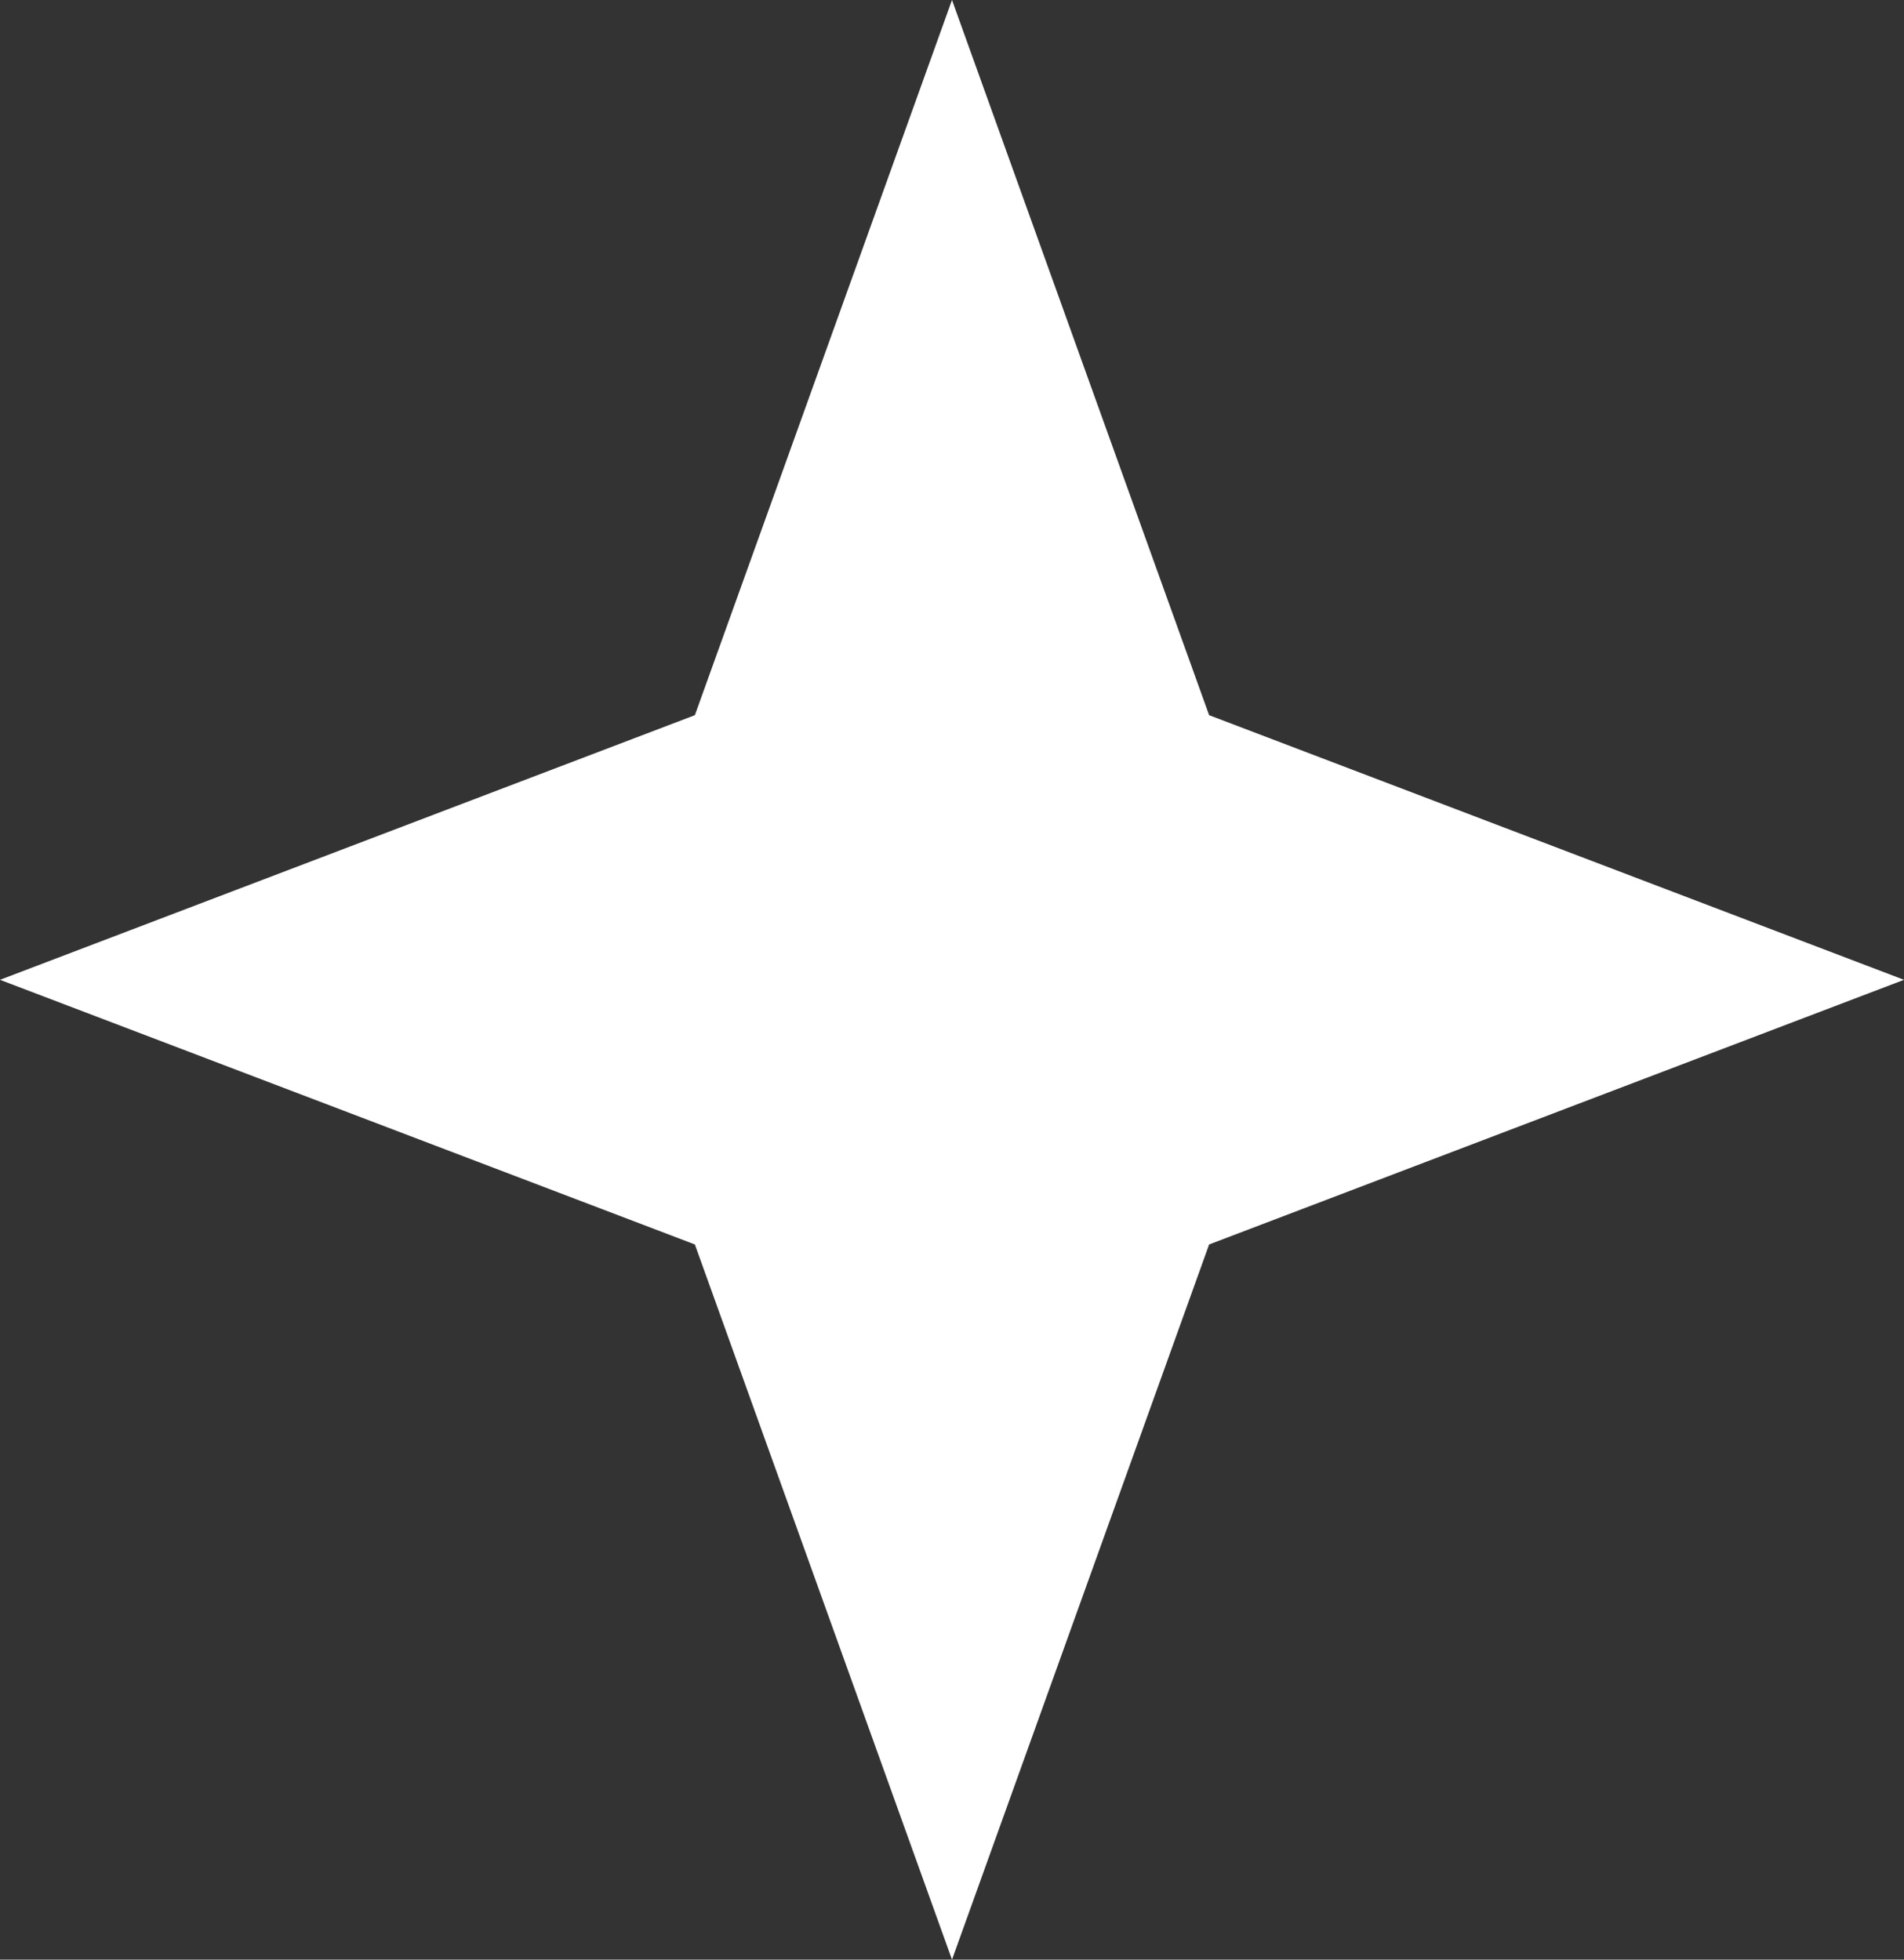 <?xml version="1.0" encoding="UTF-8"?> <svg xmlns="http://www.w3.org/2000/svg" width="272" height="280" viewBox="0 0 272 280" fill="none"><rect x="0" y="0" width="272" height="280" fill="#333333" stroke="none"/> <path d="M136 0L172.732 102.187L272 140L172.732 177.813L136 280L99.268 177.813L0 140L99.268 102.187L136 0Z" fill="white"></path> </svg> 